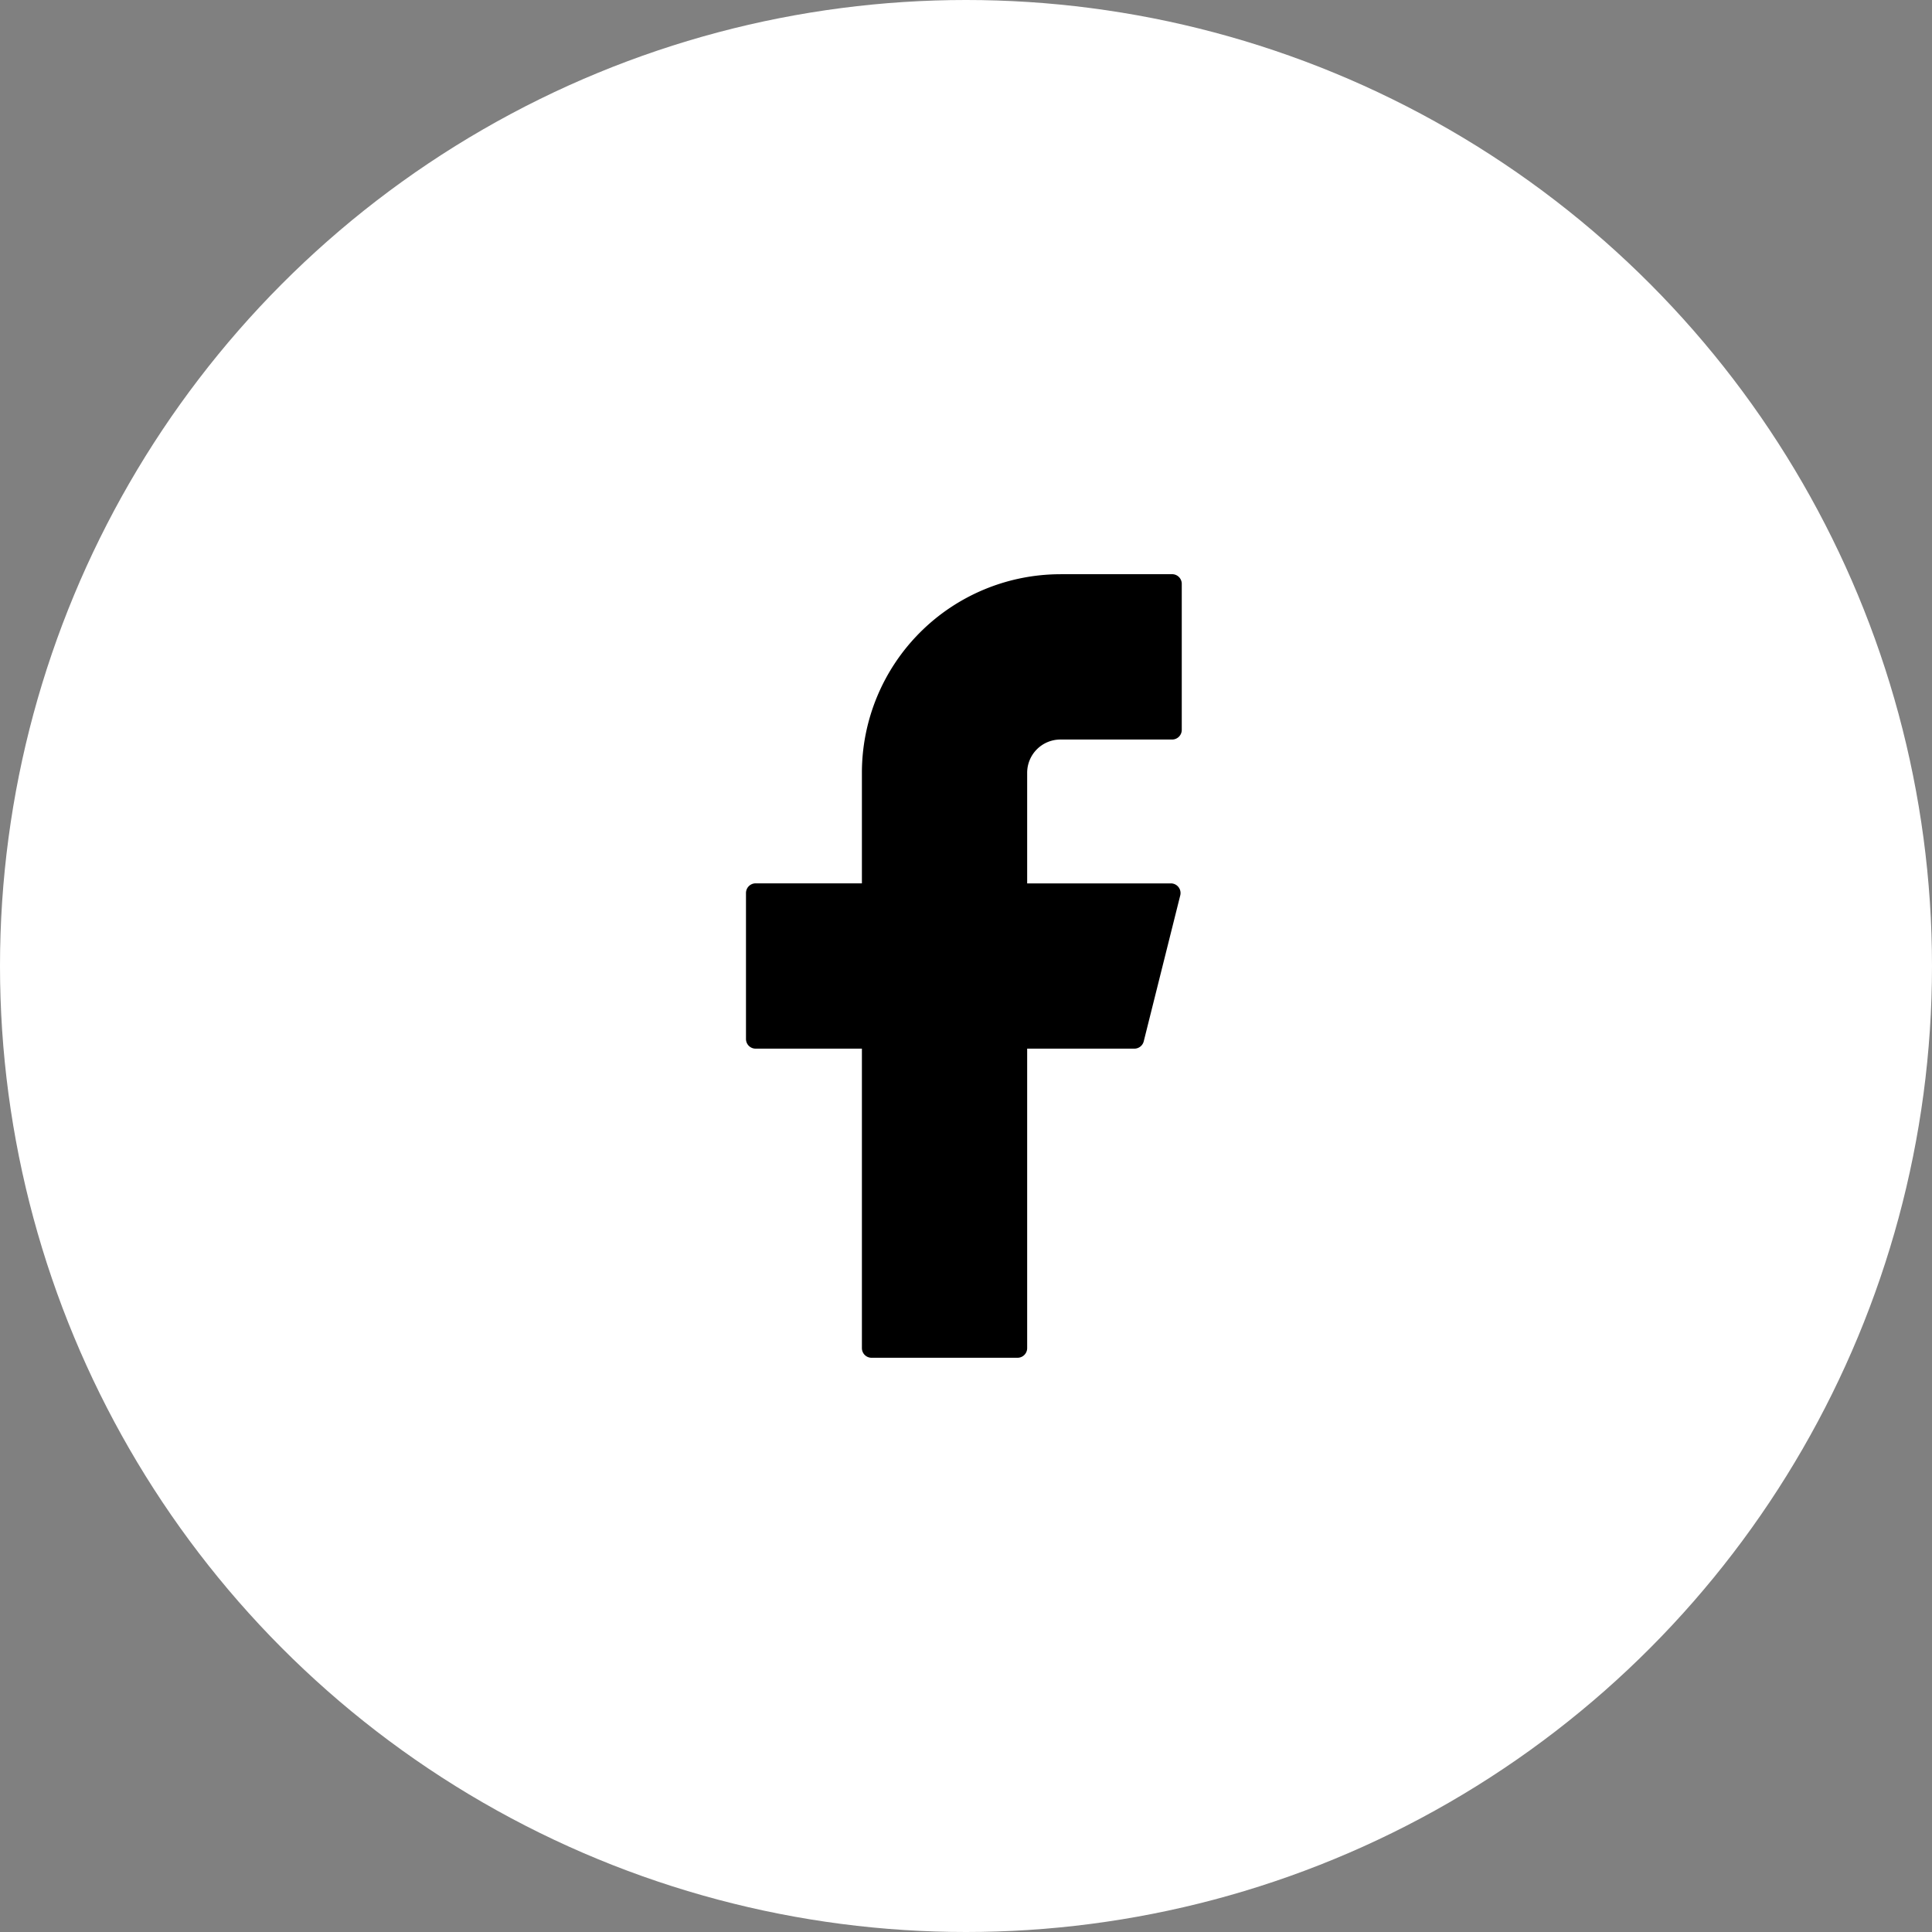 <svg width="50" height="50" viewBox="0 0 50 50" xmlns="http://www.w3.org/2000/svg">
    <rect x="0" y="0" width="50" height="50" fill="#808080" stroke="none"/>
    <g fill="none" fill-rule="evenodd">
        <circle fill="#FFF" cx="25" cy="25" r="25"/>
        <path d="M27.444 14.861A5.14 5.14 0 0 0 22.306 20v2.861h-2.75a.25.25 0 0 0-.25.25v3.778c0 .138.111.25.25.25h2.75v7.75c0 .138.111.25.25.25h3.777a.25.25 0 0 0 .25-.25v-7.75h2.775a.25.25 0 0 0 .242-.19l.945-3.777a.25.25 0 0 0-.243-.31h-3.719V20a.861.861 0 0 1 .861-.861h2.89a.25.25 0 0 0 .25-.25V15.11a.25.25 0 0 0-.25-.25h-2.89z" fill="#000" fill-rule="nonzero"/>
    </g>
</svg>
